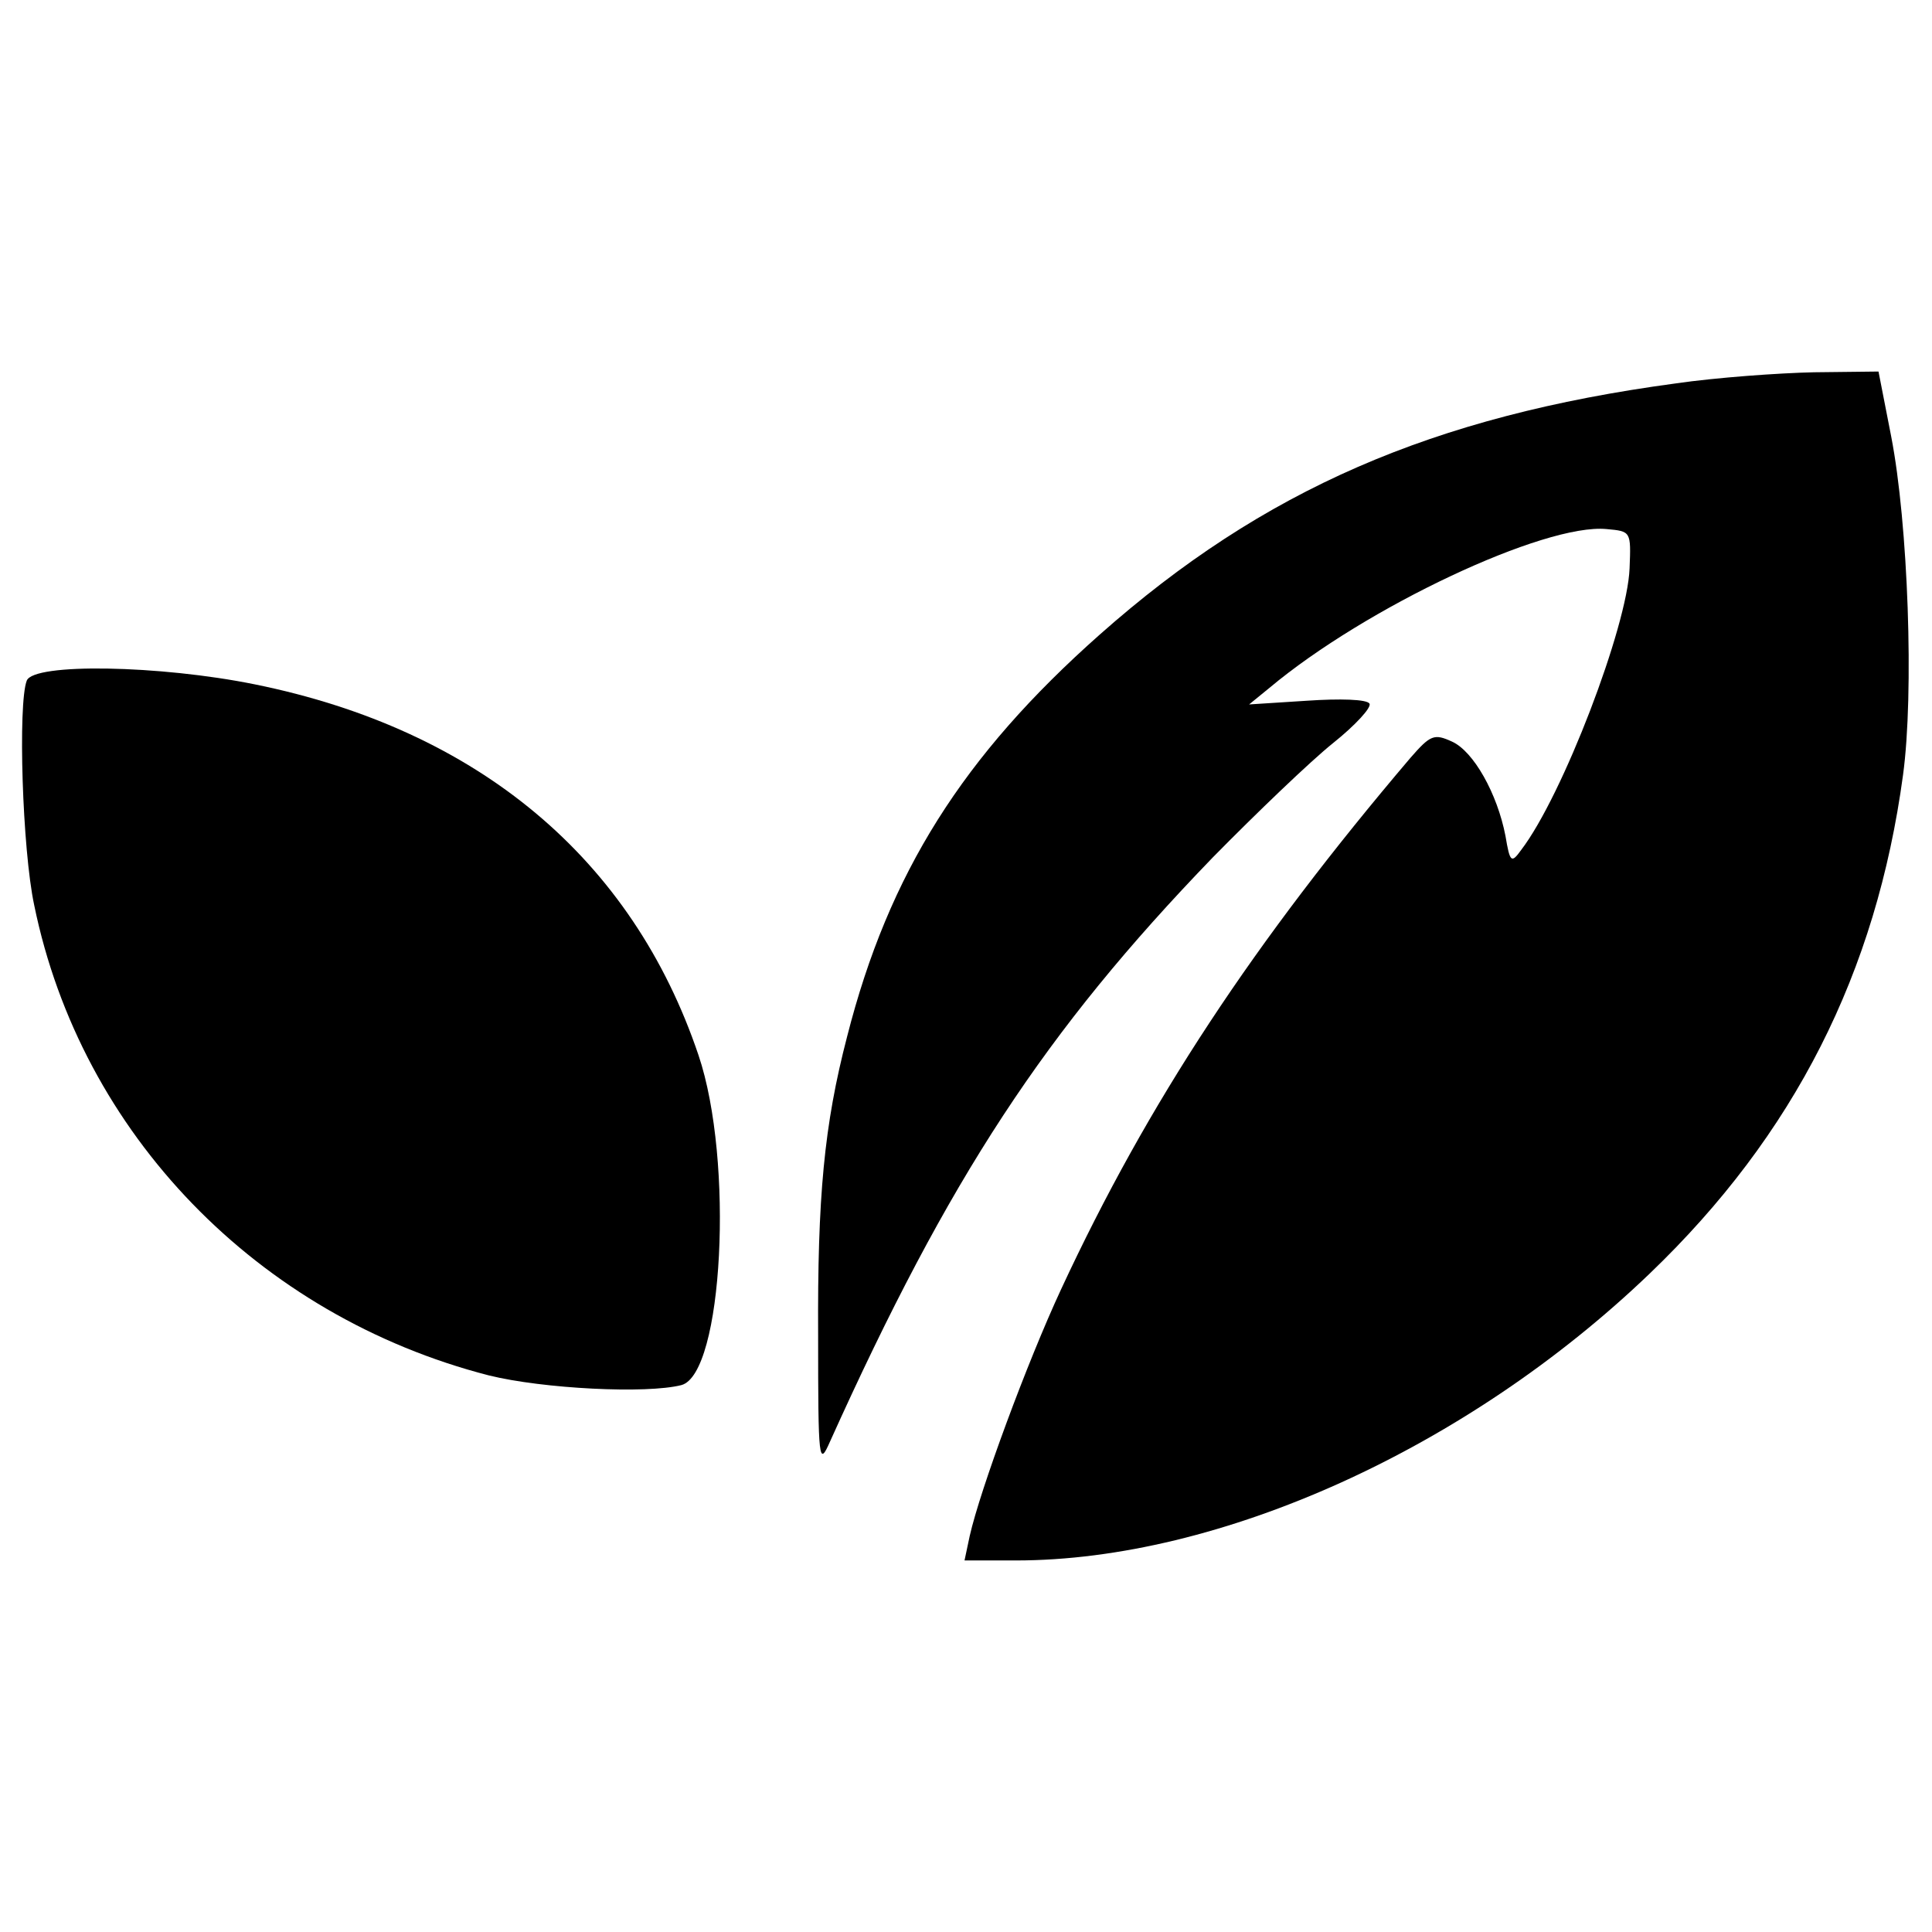 <?xml version="1.0" standalone="no"?>
<!DOCTYPE svg PUBLIC "-//W3C//DTD SVG 20010904//EN"
 "http://www.w3.org/TR/2001/REC-SVG-20010904/DTD/svg10.dtd">
<svg version="1.0" xmlns="http://www.w3.org/2000/svg"
 width="260pt" height="260pt" viewBox="0 0 260 260"
 preserveAspectRatio="xMidYMid meet">
<g transform="translate(0,260) scale(0.1,-0.1)"
fill="#000000" stroke="none">
<path d="M2255 2084 c-327 -44 -555 -143 -775 -338 -184 -163 -284 -321 -340
-541 -31 -119 -40 -216 -39 -403 0 -170 1 -176 16 -142 160 355 289 552 515
786 59 60 132 130 162 154 30 24 52 48 49 53 -3 6 -40 7 -84 4 l-78 -5 27 22
c130 109 371 222 454 214 33 -3 33 -3 31 -53 -3 -78 -90 -306 -146 -379 -13
-18 -15 -17 -21 19 -11 57 -43 114 -72 127 -24 11 -29 9 -56 -22 -210 -247
-353 -463 -470 -715 -46 -99 -109 -270 -123 -332 l-7 -33 69 0 c275 0 608 151
853 386 195 187 305 405 341 671 15 110 7 338 -16 456 l-17 87 -87 -1 c-47 -1
-131 -7 -186 -15z"/>
<path d="M36 1684 c-12 -31 -6 -227 10 -302 63 -308 301 -553 612 -633 73 -18
212 -25 259 -13 56 15 71 302 23 444 -89 264 -296 438 -597 499 -128 26 -298
29 -307 5z"/>
</g>
</svg>
